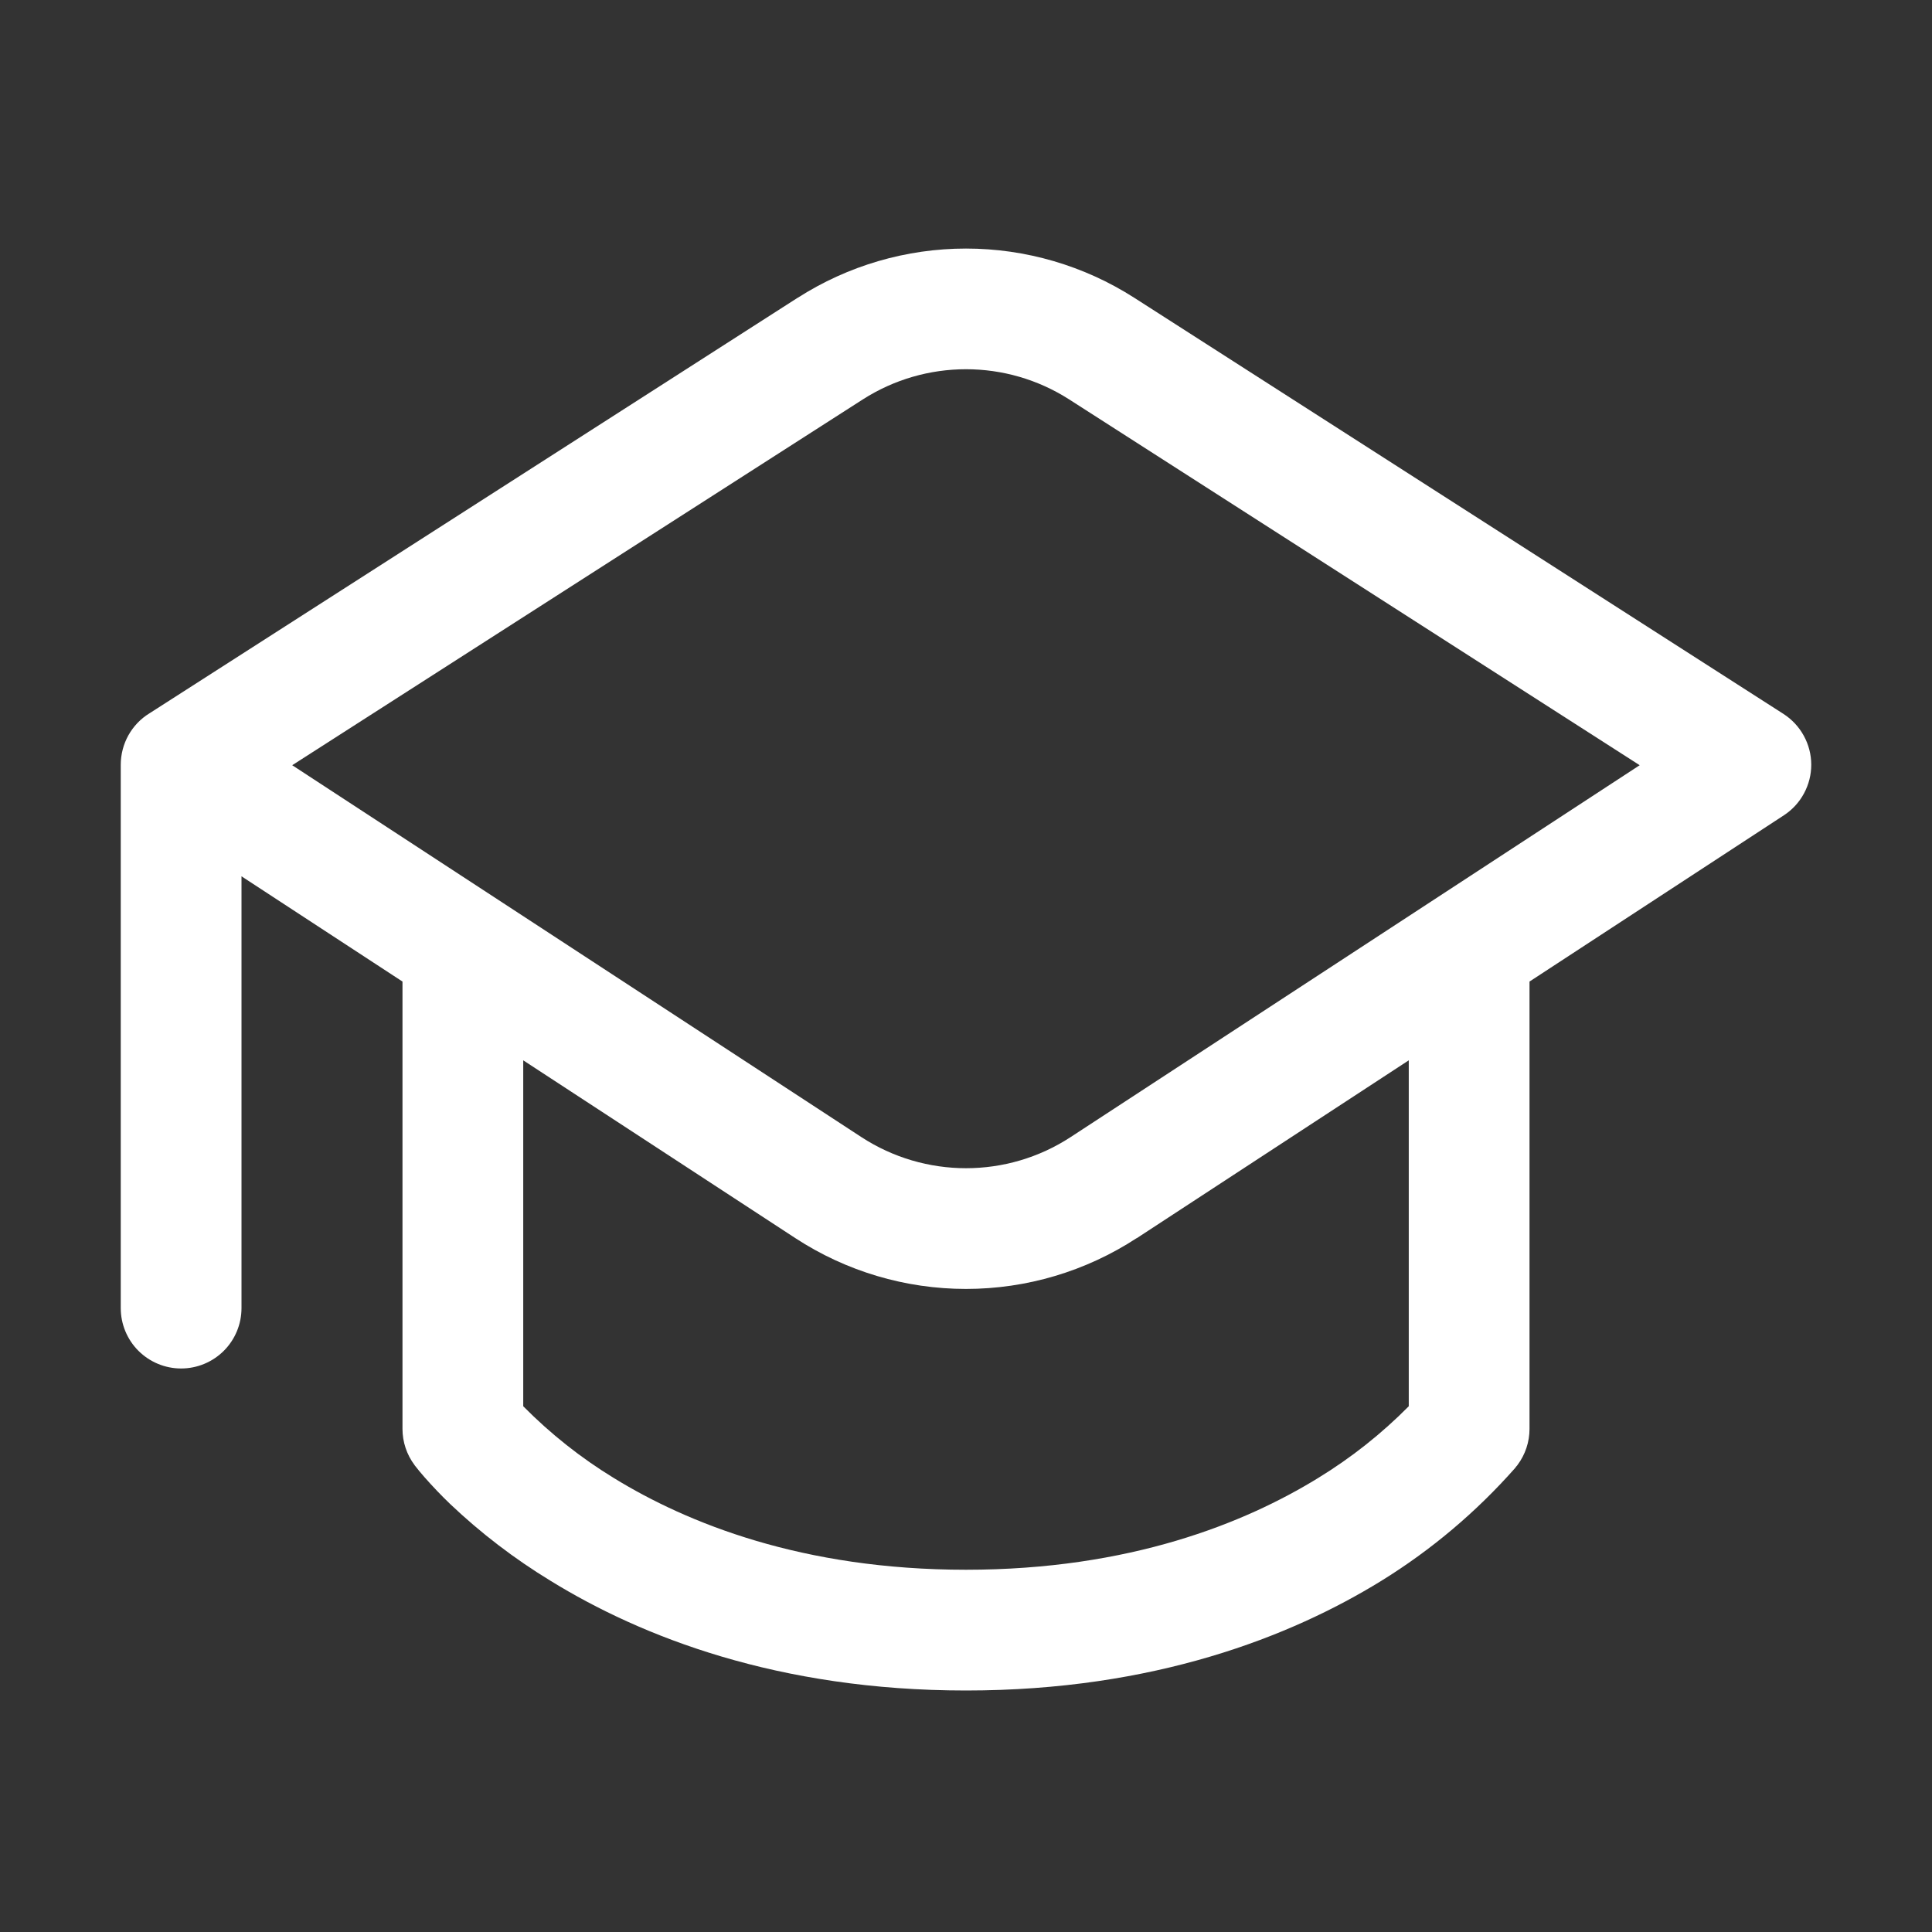 <svg width="40" height="40" viewBox="0 0 40 40" fill="none" xmlns="http://www.w3.org/2000/svg">
<rect x="0" y="0" width="40" height="40" fill="#333333" stroke="none"/>
<path d="M16.515 6.166C17.555 5.5 18.765 5.146 20 5.146C21.235 5.146 22.445 5.5 23.485 6.166L36.925 14.781C37.1 14.894 37.245 15.049 37.345 15.232C37.446 15.415 37.499 15.62 37.5 15.828C37.501 16.037 37.449 16.242 37.35 16.426C37.251 16.61 37.108 16.766 36.933 16.88L31.667 20.322V29.583C31.667 29.854 31.579 30.117 31.417 30.333L31.415 30.335L31.413 30.338L31.408 30.345L31.393 30.361L31.368 30.395C30.564 31.305 29.631 32.092 28.598 32.73C26.727 33.883 23.898 35 20 35C16.102 35 13.273 33.883 11.402 32.731C10.653 32.275 9.954 31.741 9.318 31.137C9.135 30.961 8.959 30.777 8.792 30.587C8.72 30.506 8.651 30.422 8.585 30.337L8.583 30.333C8.421 30.117 8.333 29.854 8.333 29.583V20.322L5 18.143V27.083C5 27.415 4.868 27.733 4.634 27.967C4.399 28.201 4.082 28.333 3.75 28.333C3.418 28.333 3.101 28.201 2.866 27.967C2.632 27.733 2.5 27.415 2.5 27.083V15.833C2.5 15.619 2.555 15.409 2.659 15.222C2.764 15.035 2.914 14.878 3.097 14.767L16.513 6.166H16.515ZM23.532 25.635C22.482 26.321 21.254 26.686 20 26.686C18.746 26.686 17.518 26.321 16.468 25.635L10.833 21.953V29.115C11.397 29.685 12.027 30.185 12.712 30.603C14.227 31.533 16.607 32.5 20 32.5C23.393 32.5 25.773 31.533 27.288 30.602C27.972 30.184 28.603 29.685 29.167 29.115V21.953L23.533 25.637L23.532 25.635ZM22.137 8.27C20.835 7.436 19.165 7.436 17.863 8.27L6.05 15.843L17.835 23.543C19.152 24.401 20.85 24.401 22.165 23.543L33.948 15.843L22.137 8.27Z" fill="white"/>
</svg>
